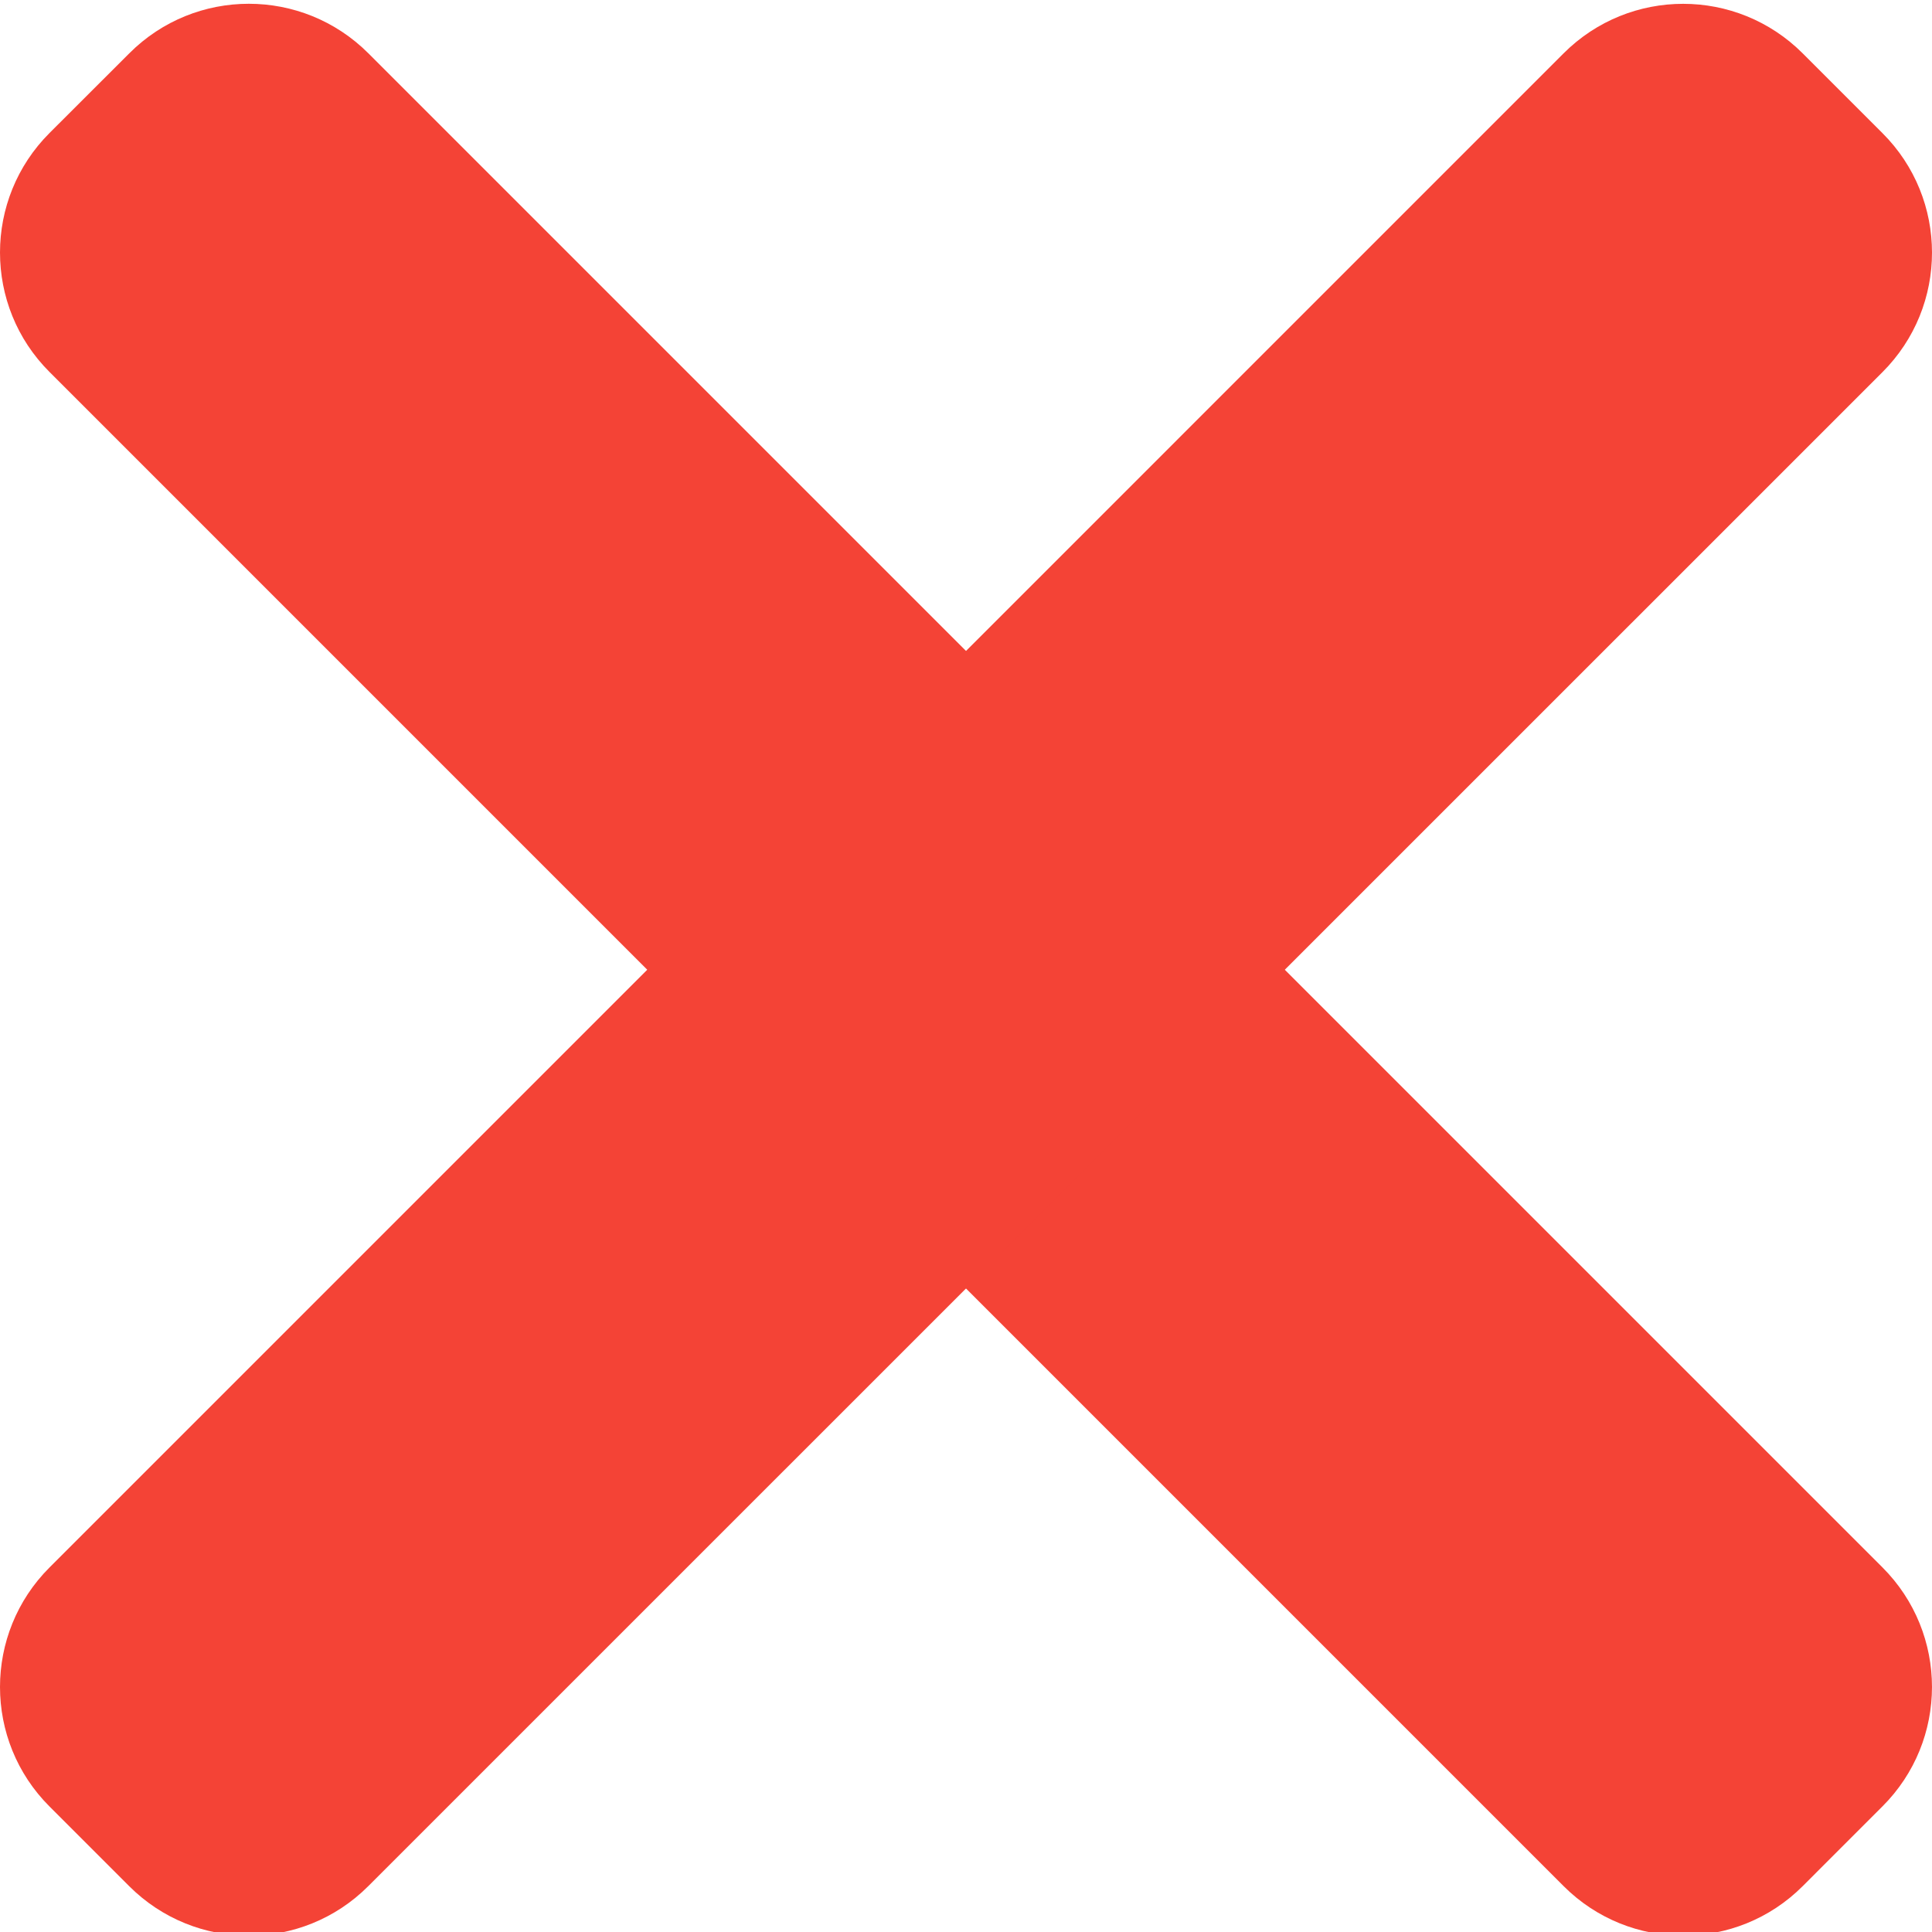 <svg width="42" height="42" viewBox="0 0 42 42" fill="none" xmlns="http://www.w3.org/2000/svg">
<path d="M40.923 34.074L8.008 1.159C6.572 -0.277 4.245 -0.277 2.811 1.159L1.077 2.891C-0.359 4.327 -0.359 6.654 1.077 8.087L33.992 41.003C35.428 42.438 37.755 42.438 39.189 41.003L40.921 39.271C42.359 37.838 42.359 35.51 40.923 34.074Z" fill="#F44336"/>
<path d="M33.992 1.159L1.077 34.075C-0.359 35.51 -0.359 37.838 1.077 39.272L2.809 41.004C4.245 42.439 6.572 42.439 8.005 41.004L40.923 8.09C42.359 6.655 42.359 4.327 40.923 2.894L39.191 1.162C37.755 -0.276 35.428 -0.276 33.992 1.159Z" fill="#F44336"/>
</svg>
